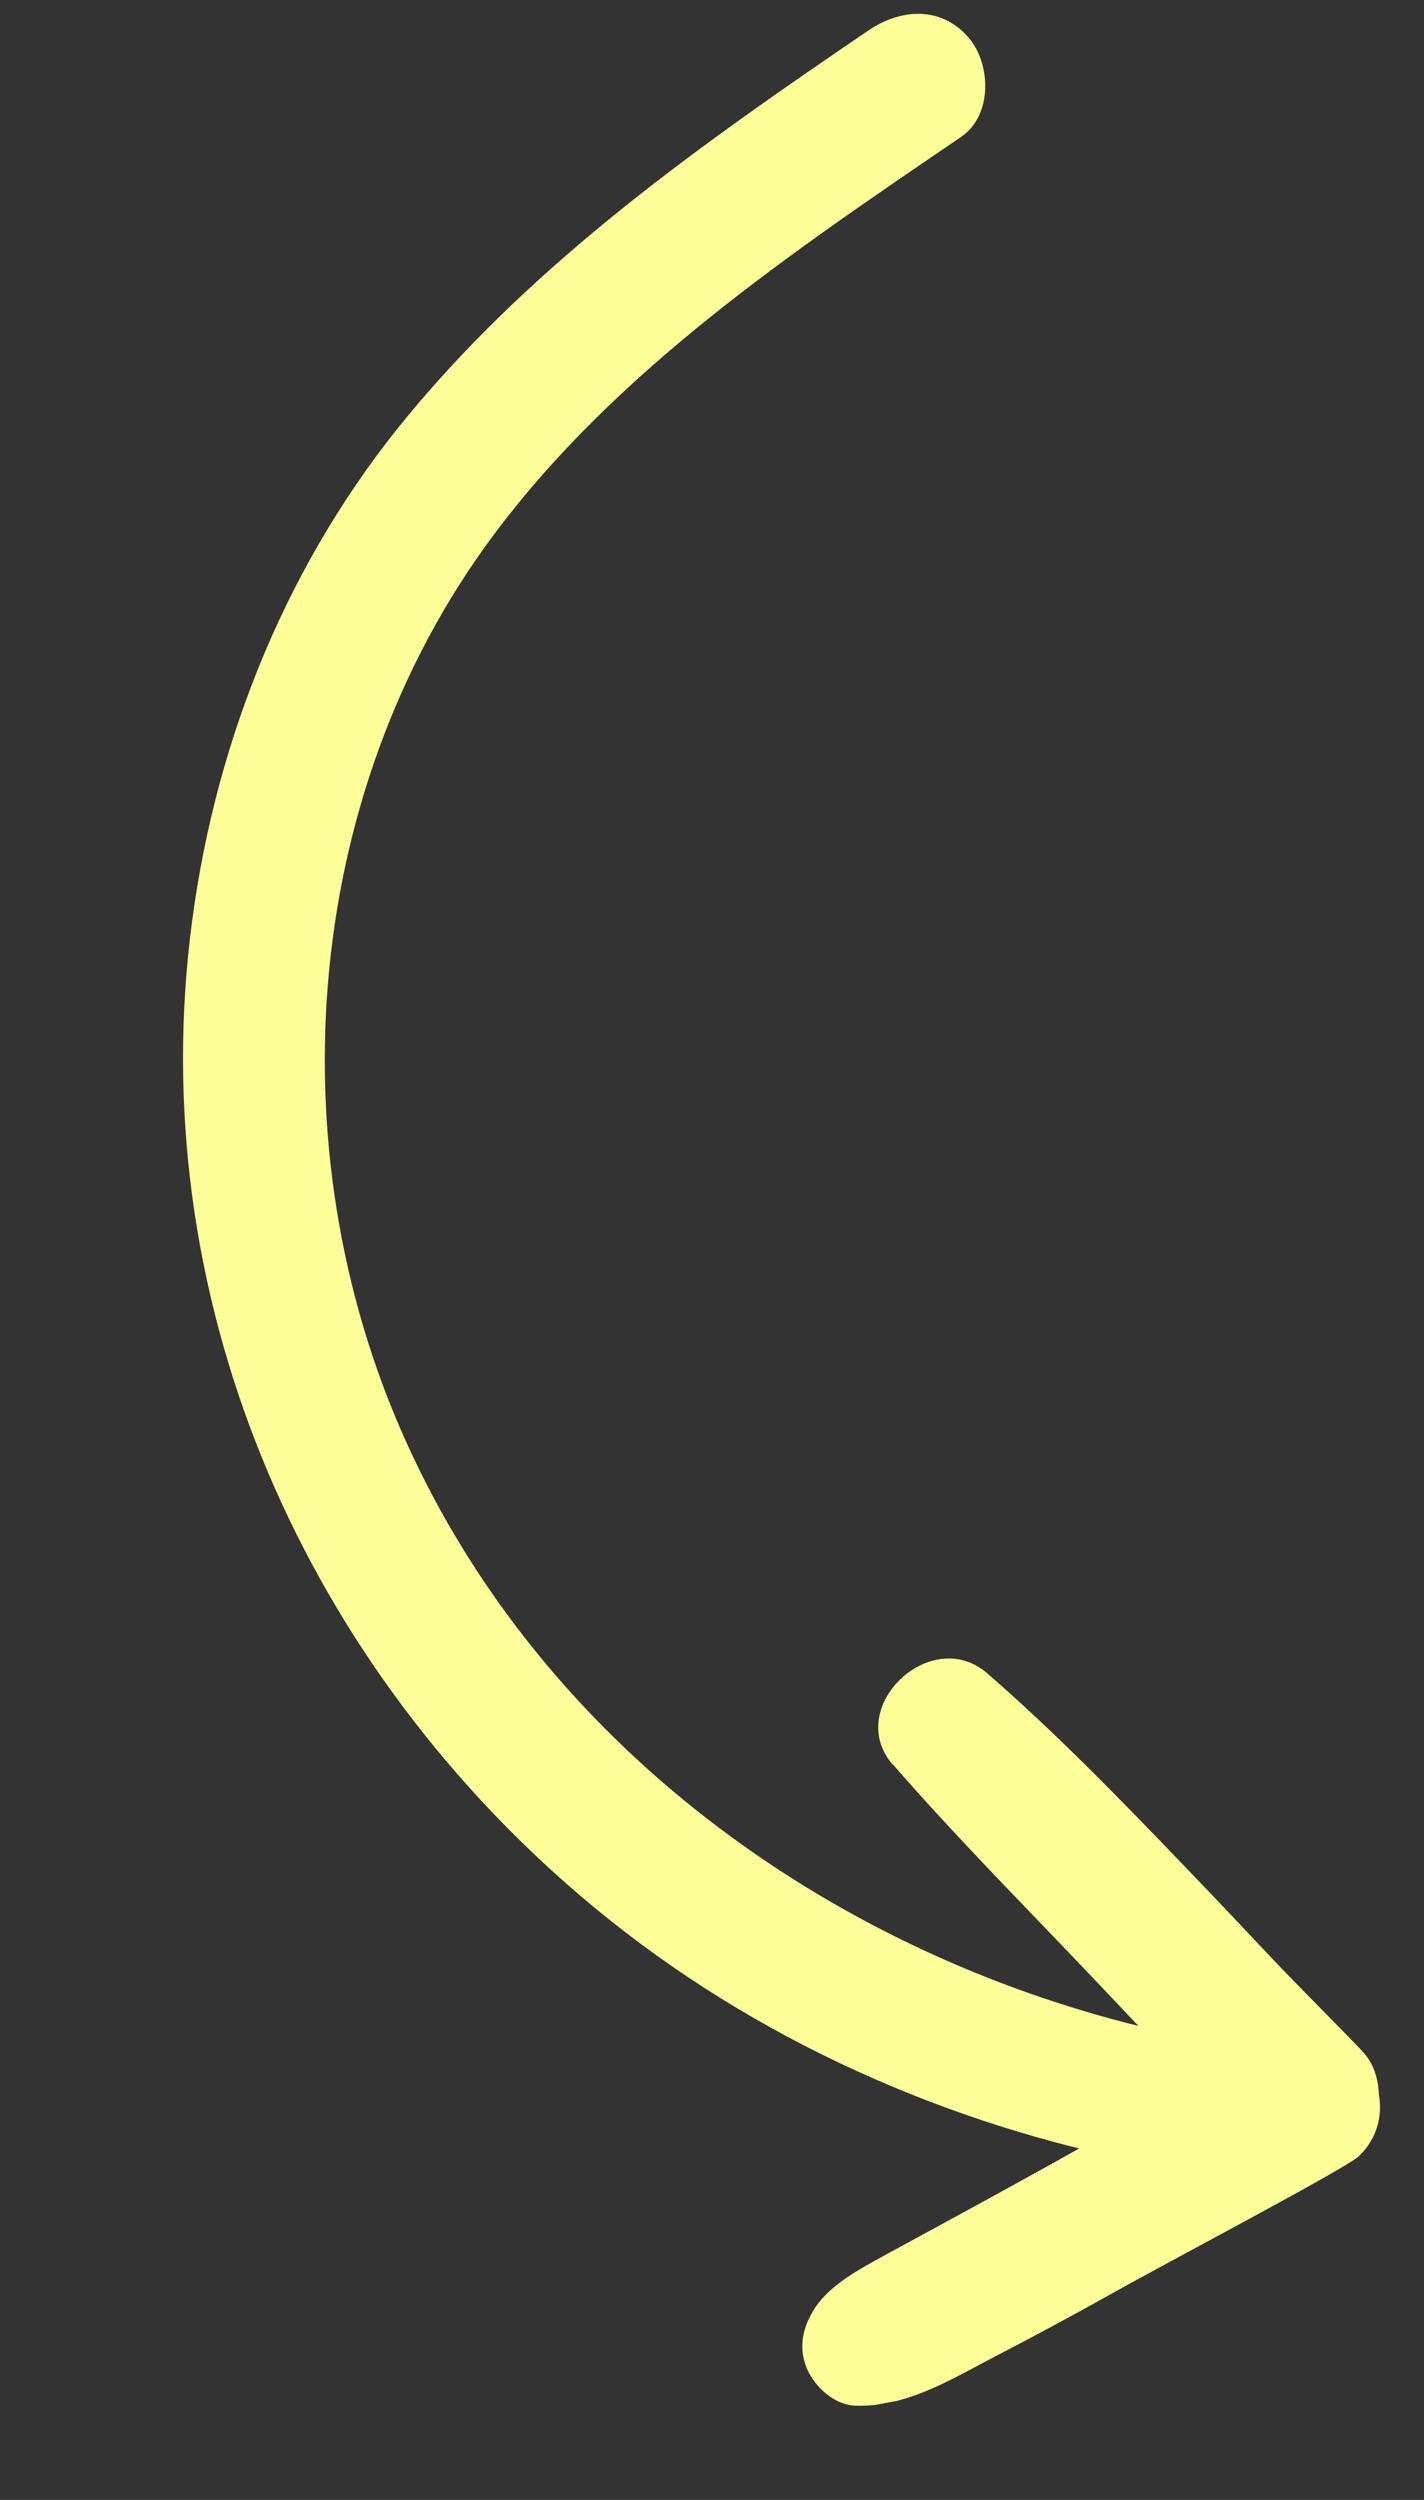 <?xml version="1.0" encoding="UTF-8"?> <svg xmlns="http://www.w3.org/2000/svg" width="45" height="79" viewBox="0 0 45 79" fill="none"><rect x="0" y="0" width="45" height="79" fill="#333333" stroke="none"/><g clip-path="url(#clip0_571_633)"><path d="M36.589 64.168C26.556 61.857 17.479 55.439 13.031 45.989C8.661 36.739 9.432 25.186 15.595 16.91C19.485 11.689 25.049 7.953 30.378 4.322C31.37 3.646 31.325 2.006 30.599 1.177C29.729 0.18 28.455 0.278 27.453 0.956C22.213 4.519 17.011 8.176 12.931 13.088C9.148 17.638 6.855 23.23 6.075 29.076C4.501 40.852 9.42 52.308 18.368 59.932C23.315 64.148 29.358 66.946 35.712 68.261C38.031 68.74 38.928 64.704 36.598 64.166L36.589 64.168Z" fill="#FFFF99"></path><path d="M28.215 55.755C30.061 57.88 32.035 59.879 33.976 61.914C34.926 62.905 35.857 63.9 36.797 64.893C37.088 65.194 37.371 65.507 37.654 65.82C37.271 66.055 36.886 66.28 36.501 66.506C35.915 66.85 35.327 67.185 34.73 67.532C34.675 67.562 34.592 67.609 34.575 67.622C34.436 67.699 34.288 67.778 34.152 67.865C33.831 68.047 33.517 68.219 33.195 68.401C32.025 69.049 30.845 69.699 29.663 70.34C29.091 70.651 28.519 70.963 27.947 71.274C27.191 71.691 26.256 72.183 25.763 72.917C25.376 73.509 25.214 74.16 25.495 74.84C25.736 75.415 26.353 75.991 27.01 76.02C28.6 76.086 30.004 75.221 31.375 74.504C32.635 73.85 33.892 73.175 35.125 72.484C37.298 71.27 42.567 68.506 42.953 68.128C43.52 67.573 43.693 66.869 43.573 66.179C43.557 65.714 43.419 65.252 43.13 64.909C42.958 64.698 40.861 62.59 40.364 62.063C39.397 61.034 38.431 60.015 37.456 58.999C35.43 56.888 33.395 54.788 31.192 52.873C29.416 51.336 26.646 53.965 28.218 55.775L28.215 55.755Z" fill="#FFFF99"></path></g><defs><clipPath id="clip0_571_633"><rect width="74.04" height="31.67" fill="white" transform="translate(31.121) rotate(79.318)"></rect></clipPath></defs></svg> 